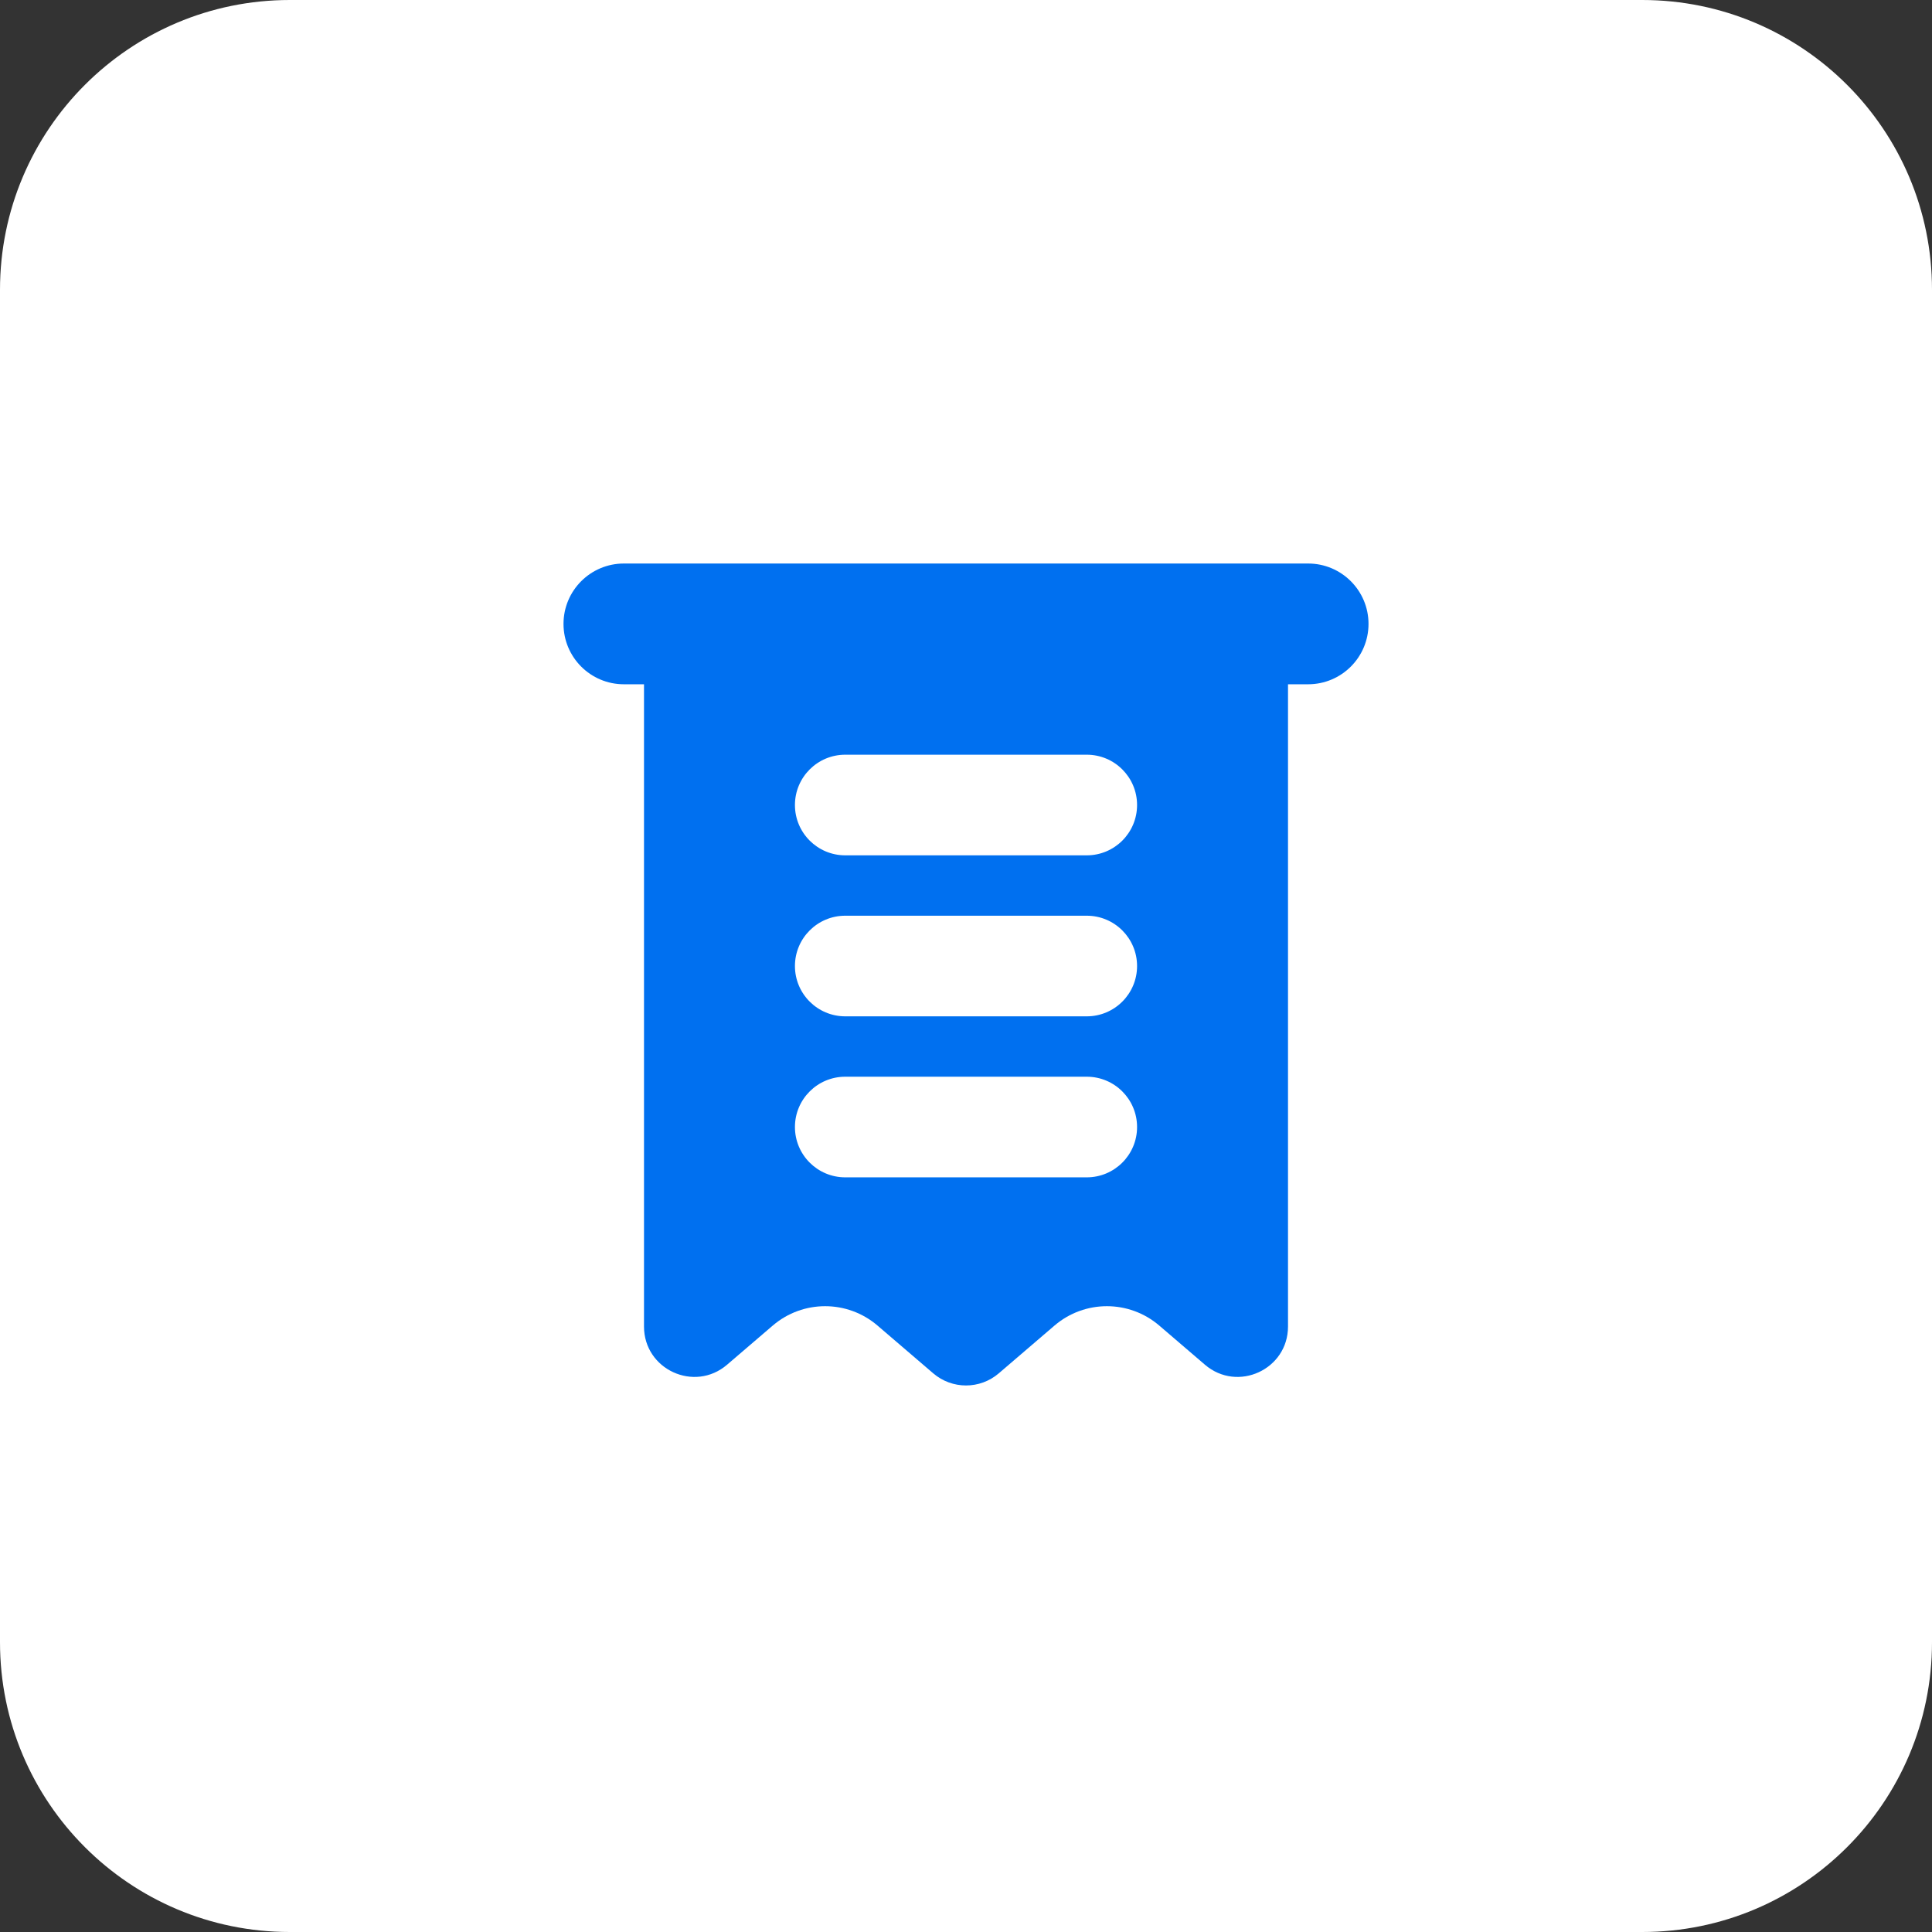 <?xml version="1.0" encoding="UTF-8"?> <svg xmlns="http://www.w3.org/2000/svg" width="200" height="200" viewBox="0 0 200 200" fill="none"><rect x="0" y="0" width="200" height="200" fill="#333333" stroke="none"/><g clip-path="url(#clip0_27064_3343)"><path d="M170 0H30C13.431 0 0 13.431 0 30V170C0 186.569 13.431 200 30 200H170C186.569 200 200 186.569 200 170V30C200 13.431 186.569 0 170 0Z" fill="white"></path><path fill-rule="evenodd" clip-rule="evenodd" d="M135.418 70.836H133.334V137.321C133.334 141.771 128.115 144.172 124.736 141.276L120.008 137.223C116.887 134.548 112.282 134.548 109.161 137.223L103.391 142.169C101.44 143.841 98.562 143.841 96.611 142.169L90.841 137.223C87.72 134.548 83.115 134.548 79.994 137.223L75.265 141.276C71.887 144.172 66.667 141.771 66.667 137.321V70.836H64.584C61.132 70.836 58.334 68.038 58.334 64.586C58.334 61.134 61.132 58.336 64.584 58.336H135.418C138.869 58.336 141.668 61.134 141.668 64.586C141.668 68.038 138.869 70.836 135.418 70.836ZM87.501 78.127C84.624 78.127 82.292 80.459 82.292 83.336C82.292 86.212 84.624 88.544 87.501 88.544H112.501C115.377 88.544 117.709 86.212 117.709 83.336C117.709 80.459 115.377 78.127 112.501 78.127H87.501ZM82.292 100.003C82.292 97.126 84.624 94.794 87.501 94.794H112.501C115.377 94.794 117.709 97.126 117.709 100.003C117.709 102.879 115.377 105.211 112.501 105.211H87.501C84.624 105.211 82.292 102.879 82.292 100.003ZM87.501 111.461C84.624 111.461 82.292 113.793 82.292 116.67C82.292 119.546 84.624 121.878 87.501 121.878H112.501C115.377 121.878 117.709 119.546 117.709 116.67C117.709 113.793 115.377 111.461 112.501 111.461H87.501Z" fill="#0070F0"></path></g><defs><clipPath id="clip0_27064_3343"><rect width="200" height="200" fill="white"></rect></clipPath></defs></svg> 